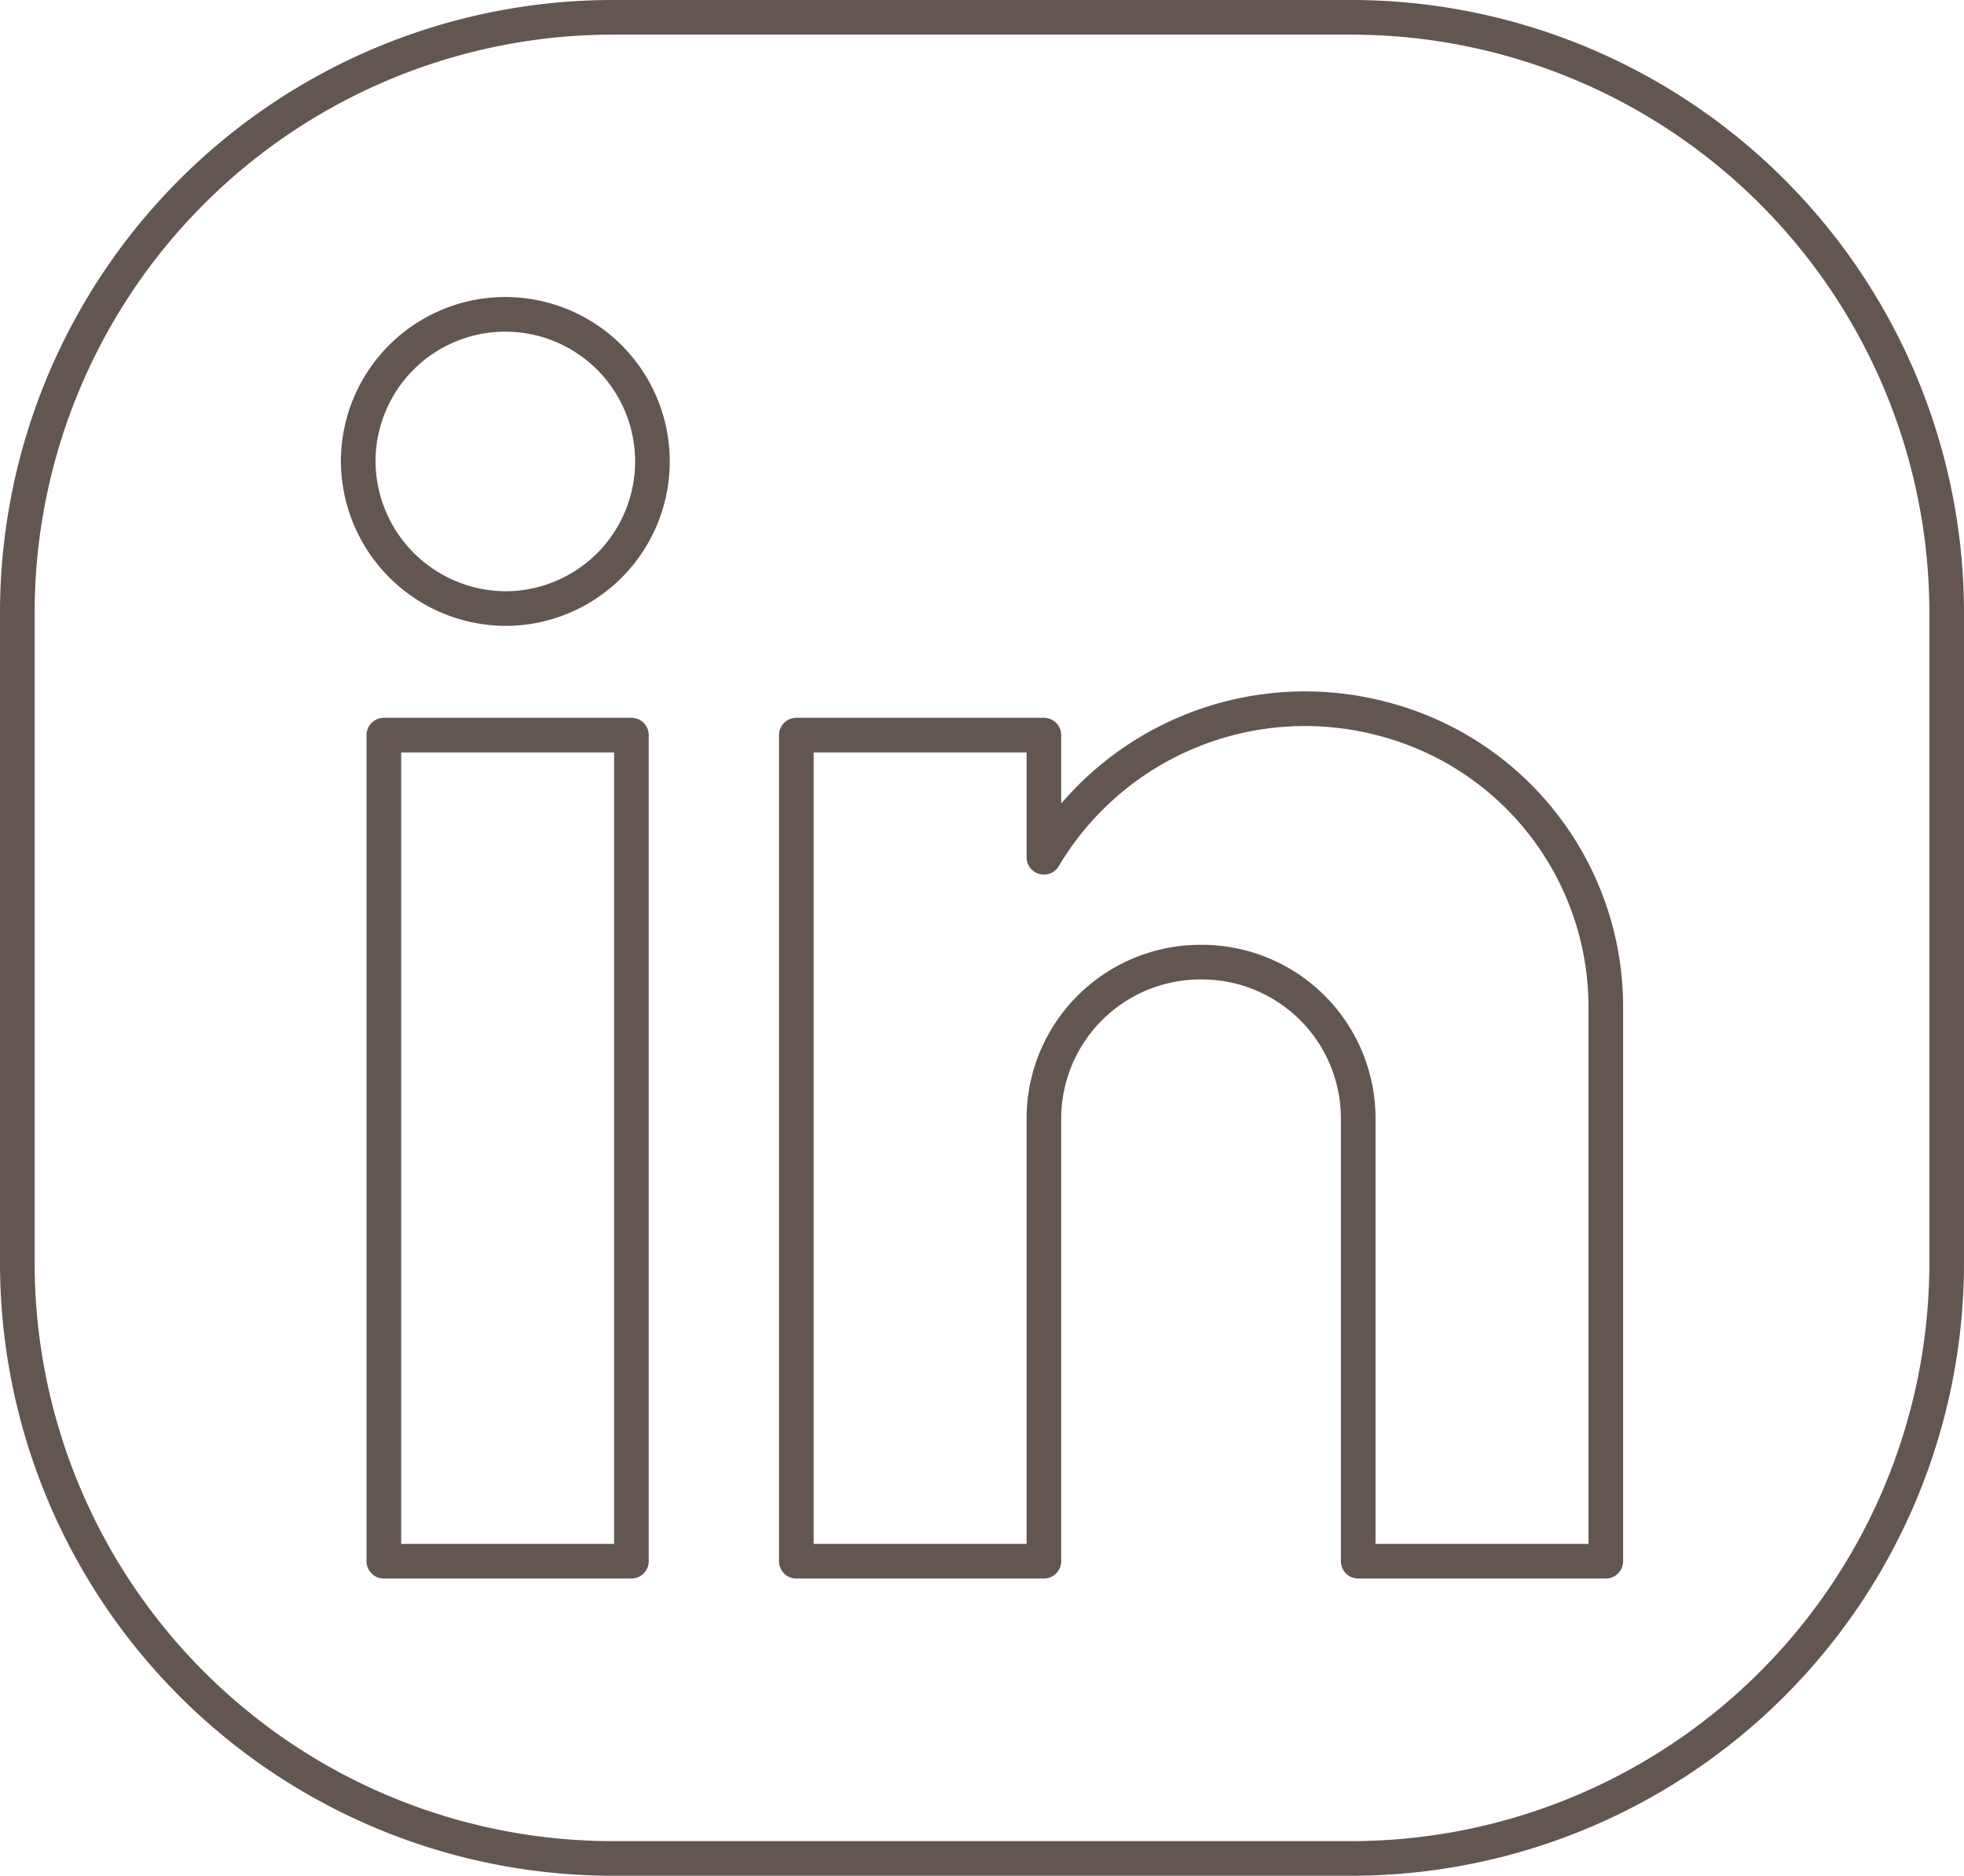 <svg xmlns="http://www.w3.org/2000/svg" viewBox="0 0 85.04 81.22"><defs><style>.cls-1,.cls-2{fill:none;stroke:#635651;stroke-linecap:round;stroke-linejoin:round;stroke-width:1.5px;}.cls-2{fill-rule:evenodd;}</style></defs><g id="Ebene_2" data-name="Ebene 2"><g id="Ebene_1-2" data-name="Ebene 1"><path id="Instagram" class="cls-1" d="M58.53,80.47h-32A25.79,25.79,0,0,1,.75,54.71V26.51A25.79,25.79,0,0,1,26.51.75h32A25.79,25.79,0,0,1,84.29,26.51v28.2A25.79,25.79,0,0,1,58.53,80.47Z"/><rect class="cls-1" x="16.62" y="31.83" width="10.72" height="35.77"/><path class="cls-2" d="M69.53,43.49V67.6H58.81V48.36a6.77,6.77,0,0,0-6.8-6.7h0a6.78,6.78,0,0,0-6.81,6.7V67.6H34.48V31.83H45.2v5.29a13.15,13.15,0,0,1,14.65-6,12.89,12.89,0,0,1,9.68,12.38Z"/><path class="cls-2" d="M22,26.35A6.37,6.37,0,1,0,15.51,20,6.41,6.41,0,0,0,22,26.35Z"/></g></g></svg>